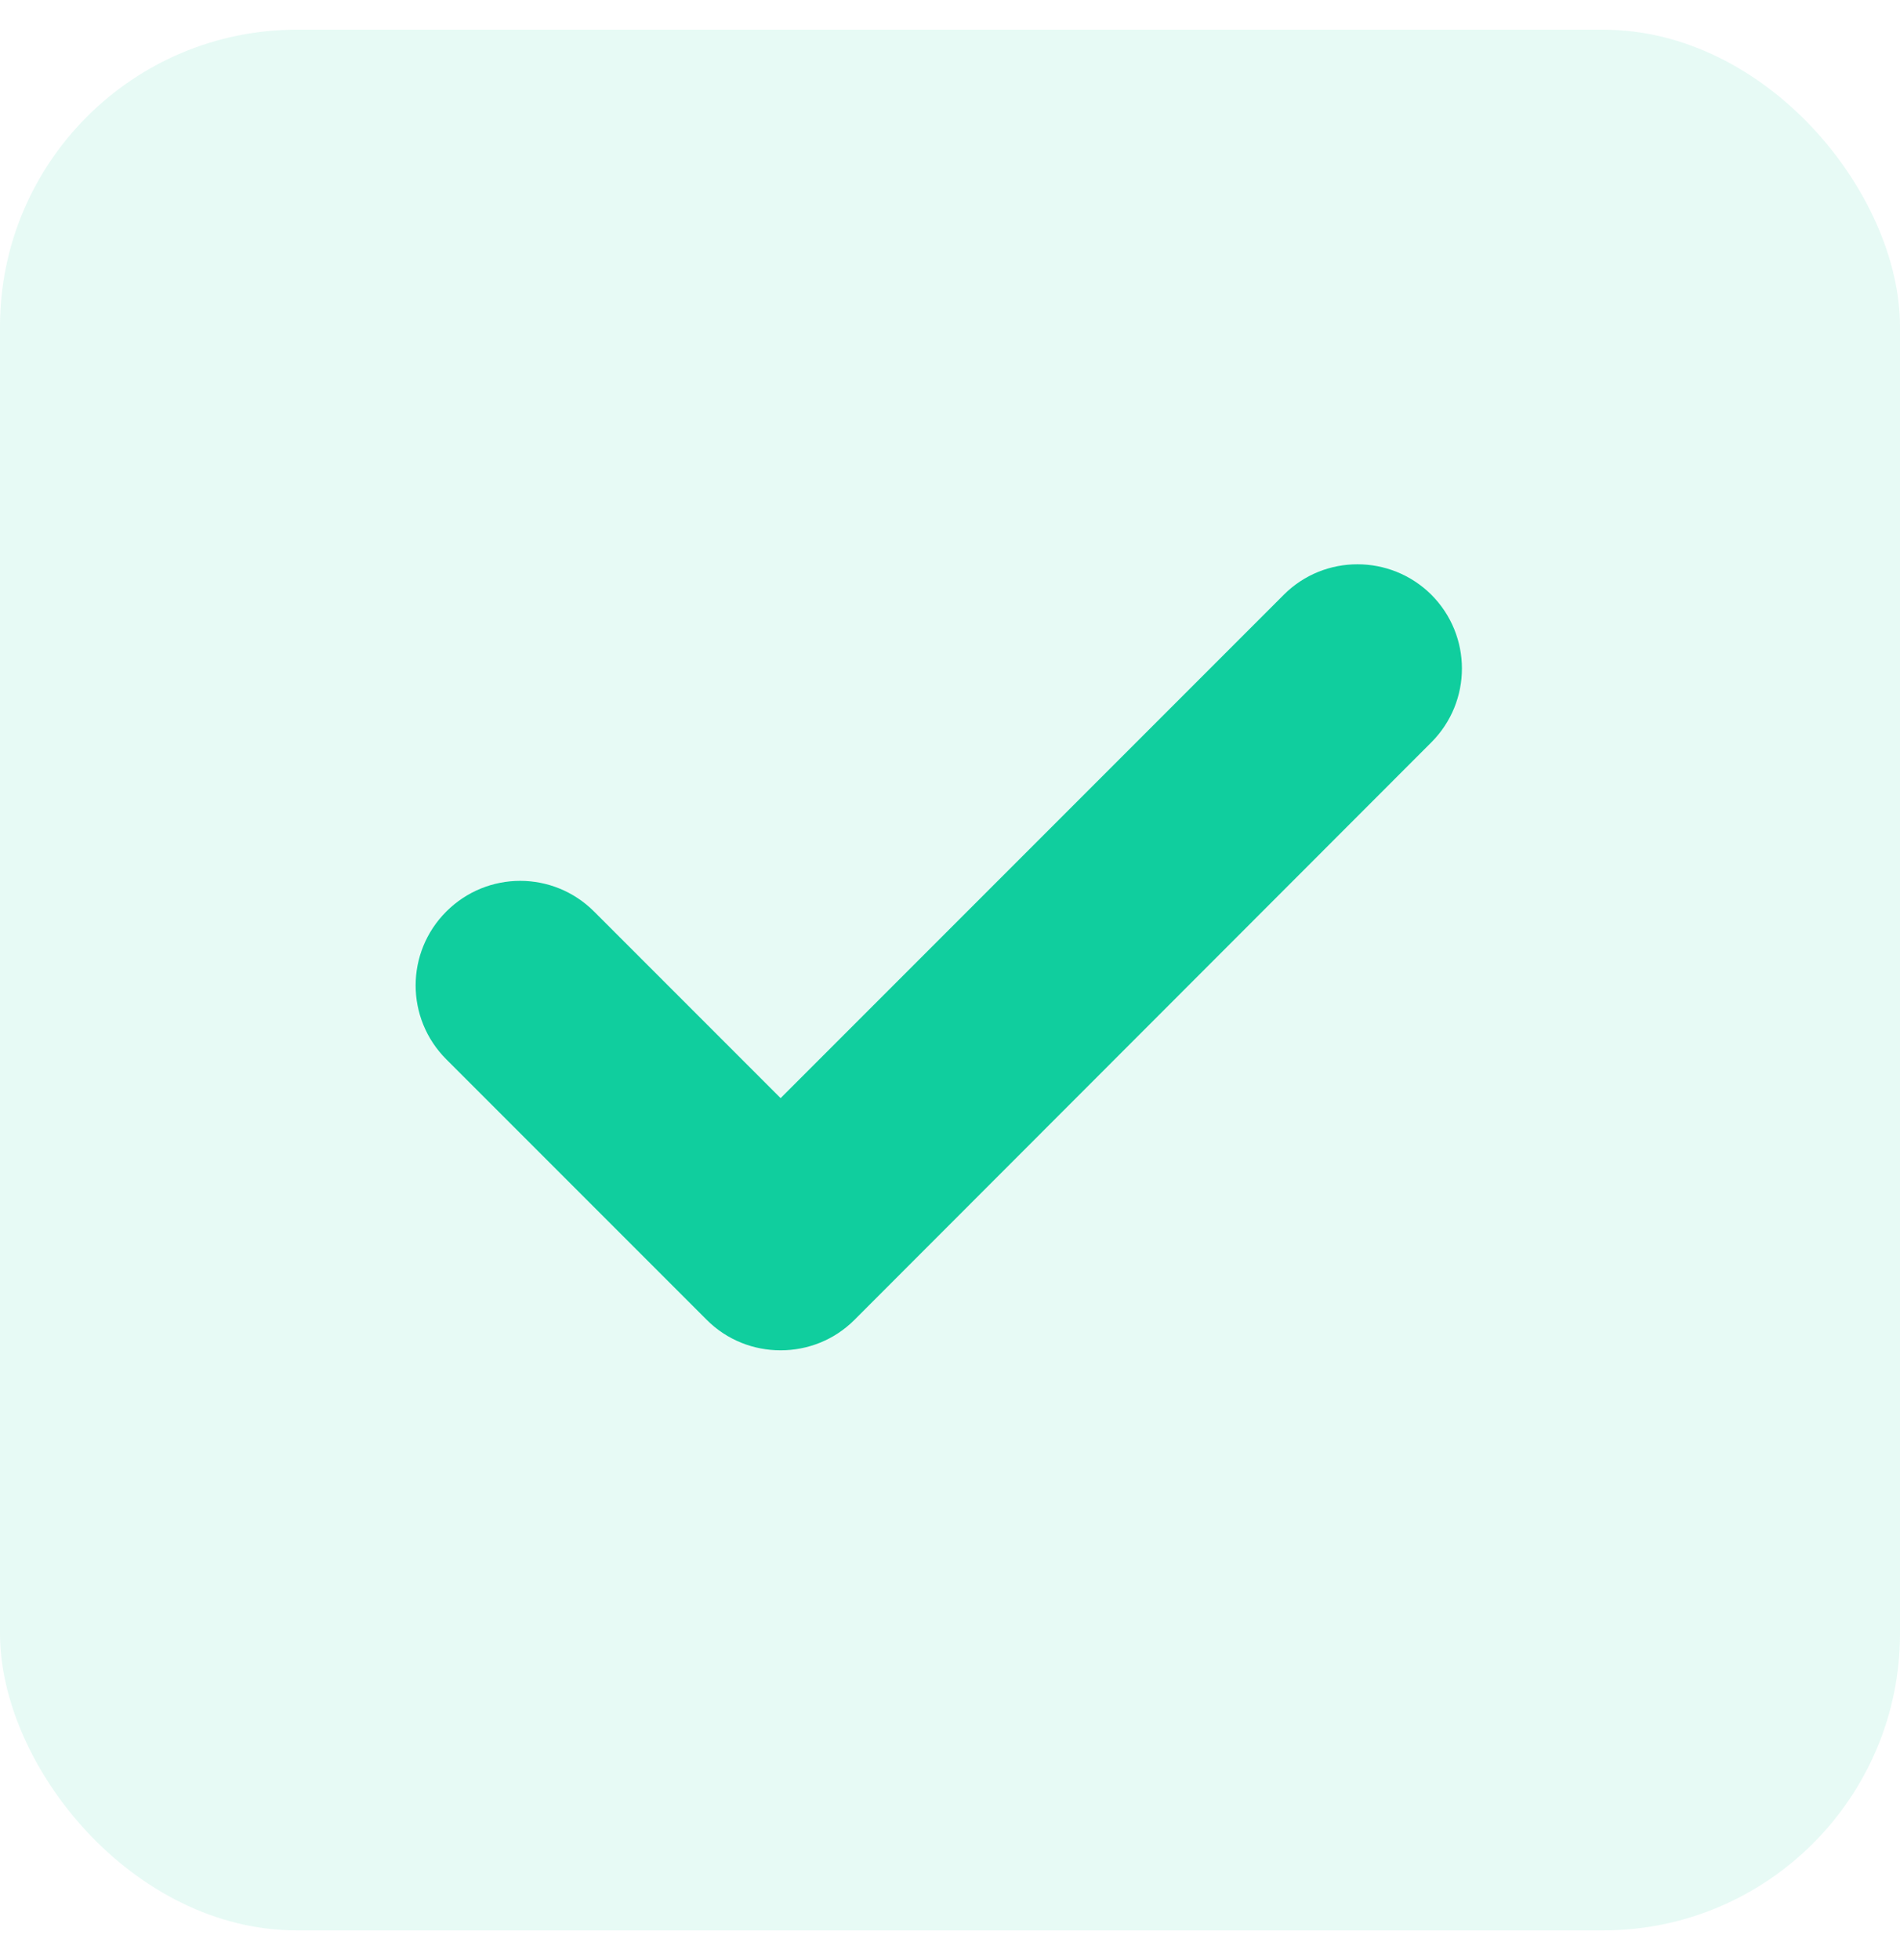 <?xml version="1.0" encoding="UTF-8"?> <svg xmlns="http://www.w3.org/2000/svg" width="32" height="33" viewBox="0 0 32 33" fill="none"><rect opacity="0.1" y="0.5" width="32" height="32" rx="5" fill="#10CE9E"></rect><path d="M21.624 10.011L13.147 18.488L10.005 15.346C9.316 14.658 8.206 14.658 7.517 15.346C6.828 16.035 6.828 17.146 7.517 17.835L11.903 22.221C12.247 22.565 12.697 22.734 13.147 22.734C13.597 22.734 14.047 22.565 14.391 22.221L24.105 12.5C24.794 11.811 24.794 10.7 24.105 10.011C23.417 9.33 22.306 9.33 21.624 10.011Z" fill="#10CE9E"></path></svg> 